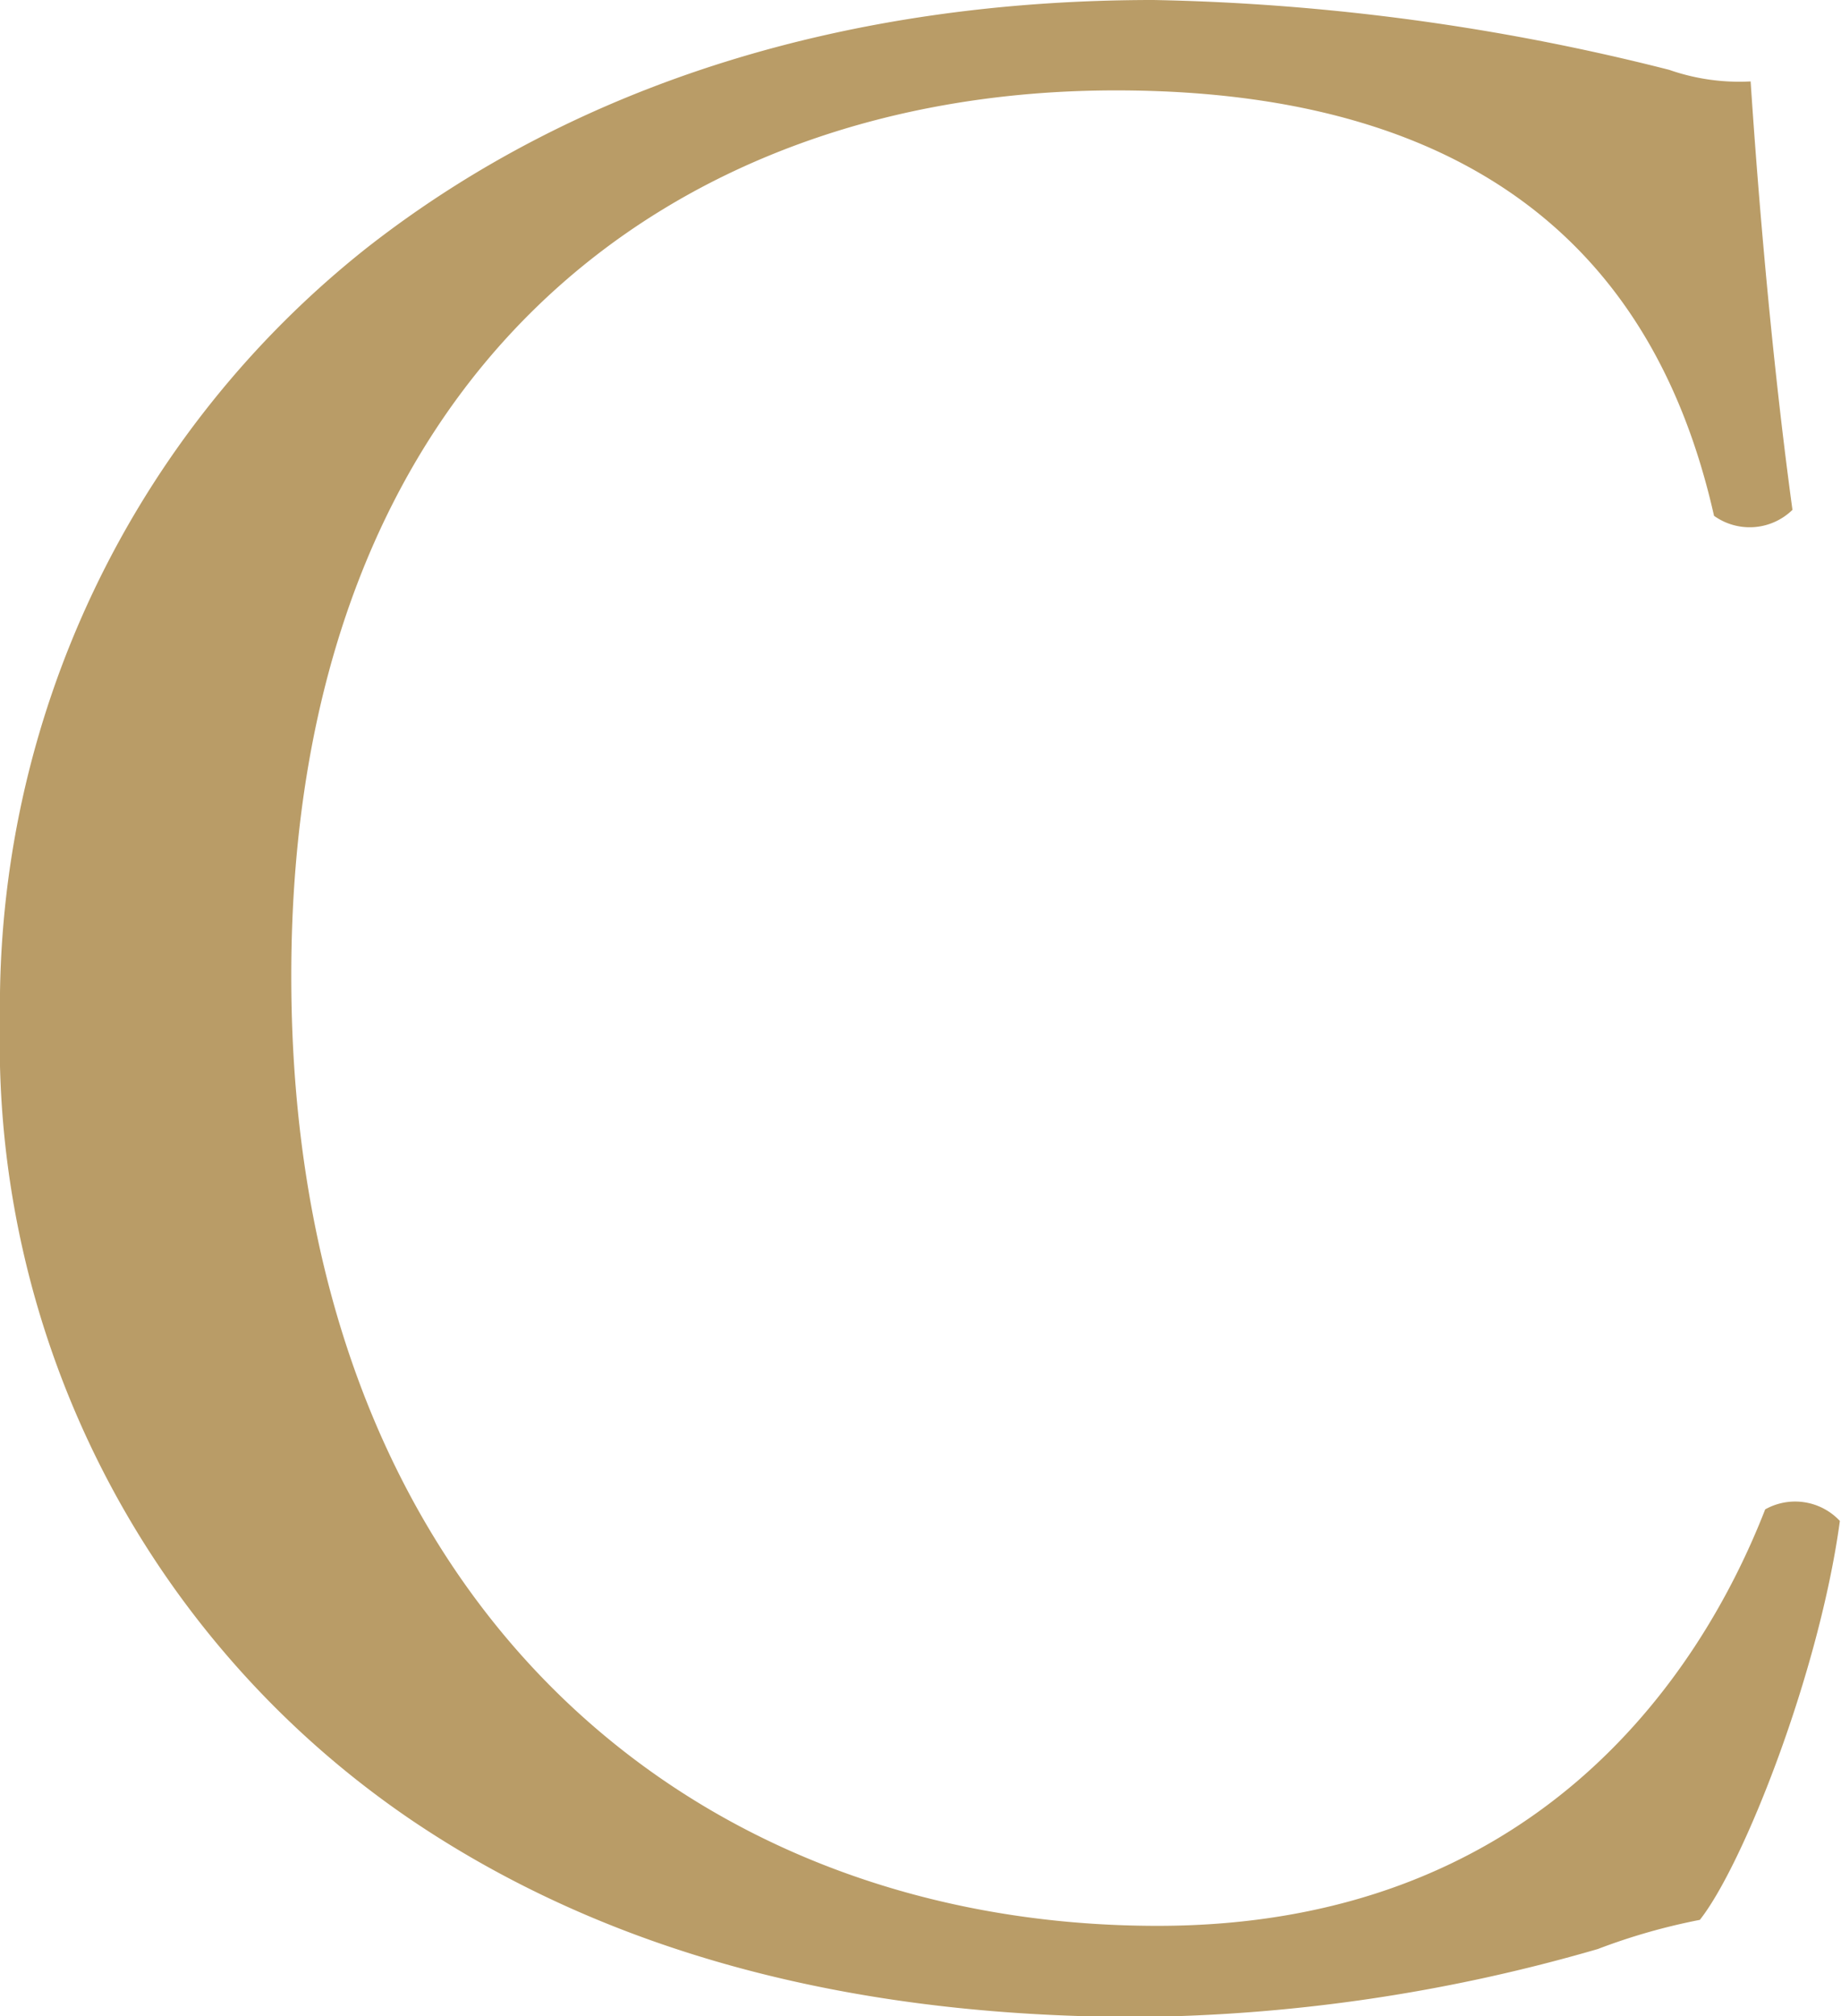 <svg xmlns="http://www.w3.org/2000/svg" viewBox="0 0 49.3 53.98"><defs><style>.cls-1{fill:#b99c67;}</style></defs><g id="レイヤー_2" data-name="レイヤー 2"><g id="design"><path class="cls-1" d="M9.83,6.63C15.52,2.18,22.78,0,30.89,0A60.49,60.49,0,0,1,44.7,1.87a5.69,5.69,0,0,0,2.18.31C47,4,47.35,8.89,48,13.65a1.64,1.64,0,0,1-2.1.16C44.7,8.5,41.19,2.42,29.88,2.42,17.94,2.42,7.8,10,7.8,26.13,7.8,42.51,18.17,51.56,31,51.56,41,51.56,45.48,45,47.27,40.41a1.64,1.64,0,0,1,2,.31c-.55,4.05-2.58,9.2-3.75,10.68a16.47,16.47,0,0,0-2.73.78A45.6,45.6,0,0,1,30.5,54c-7,0-13.73-1.41-19.42-5.23A25.15,25.15,0,0,1,0,27.3,25.9,25.9,0,0,1,9.83,6.63Z"/></g></g></svg>